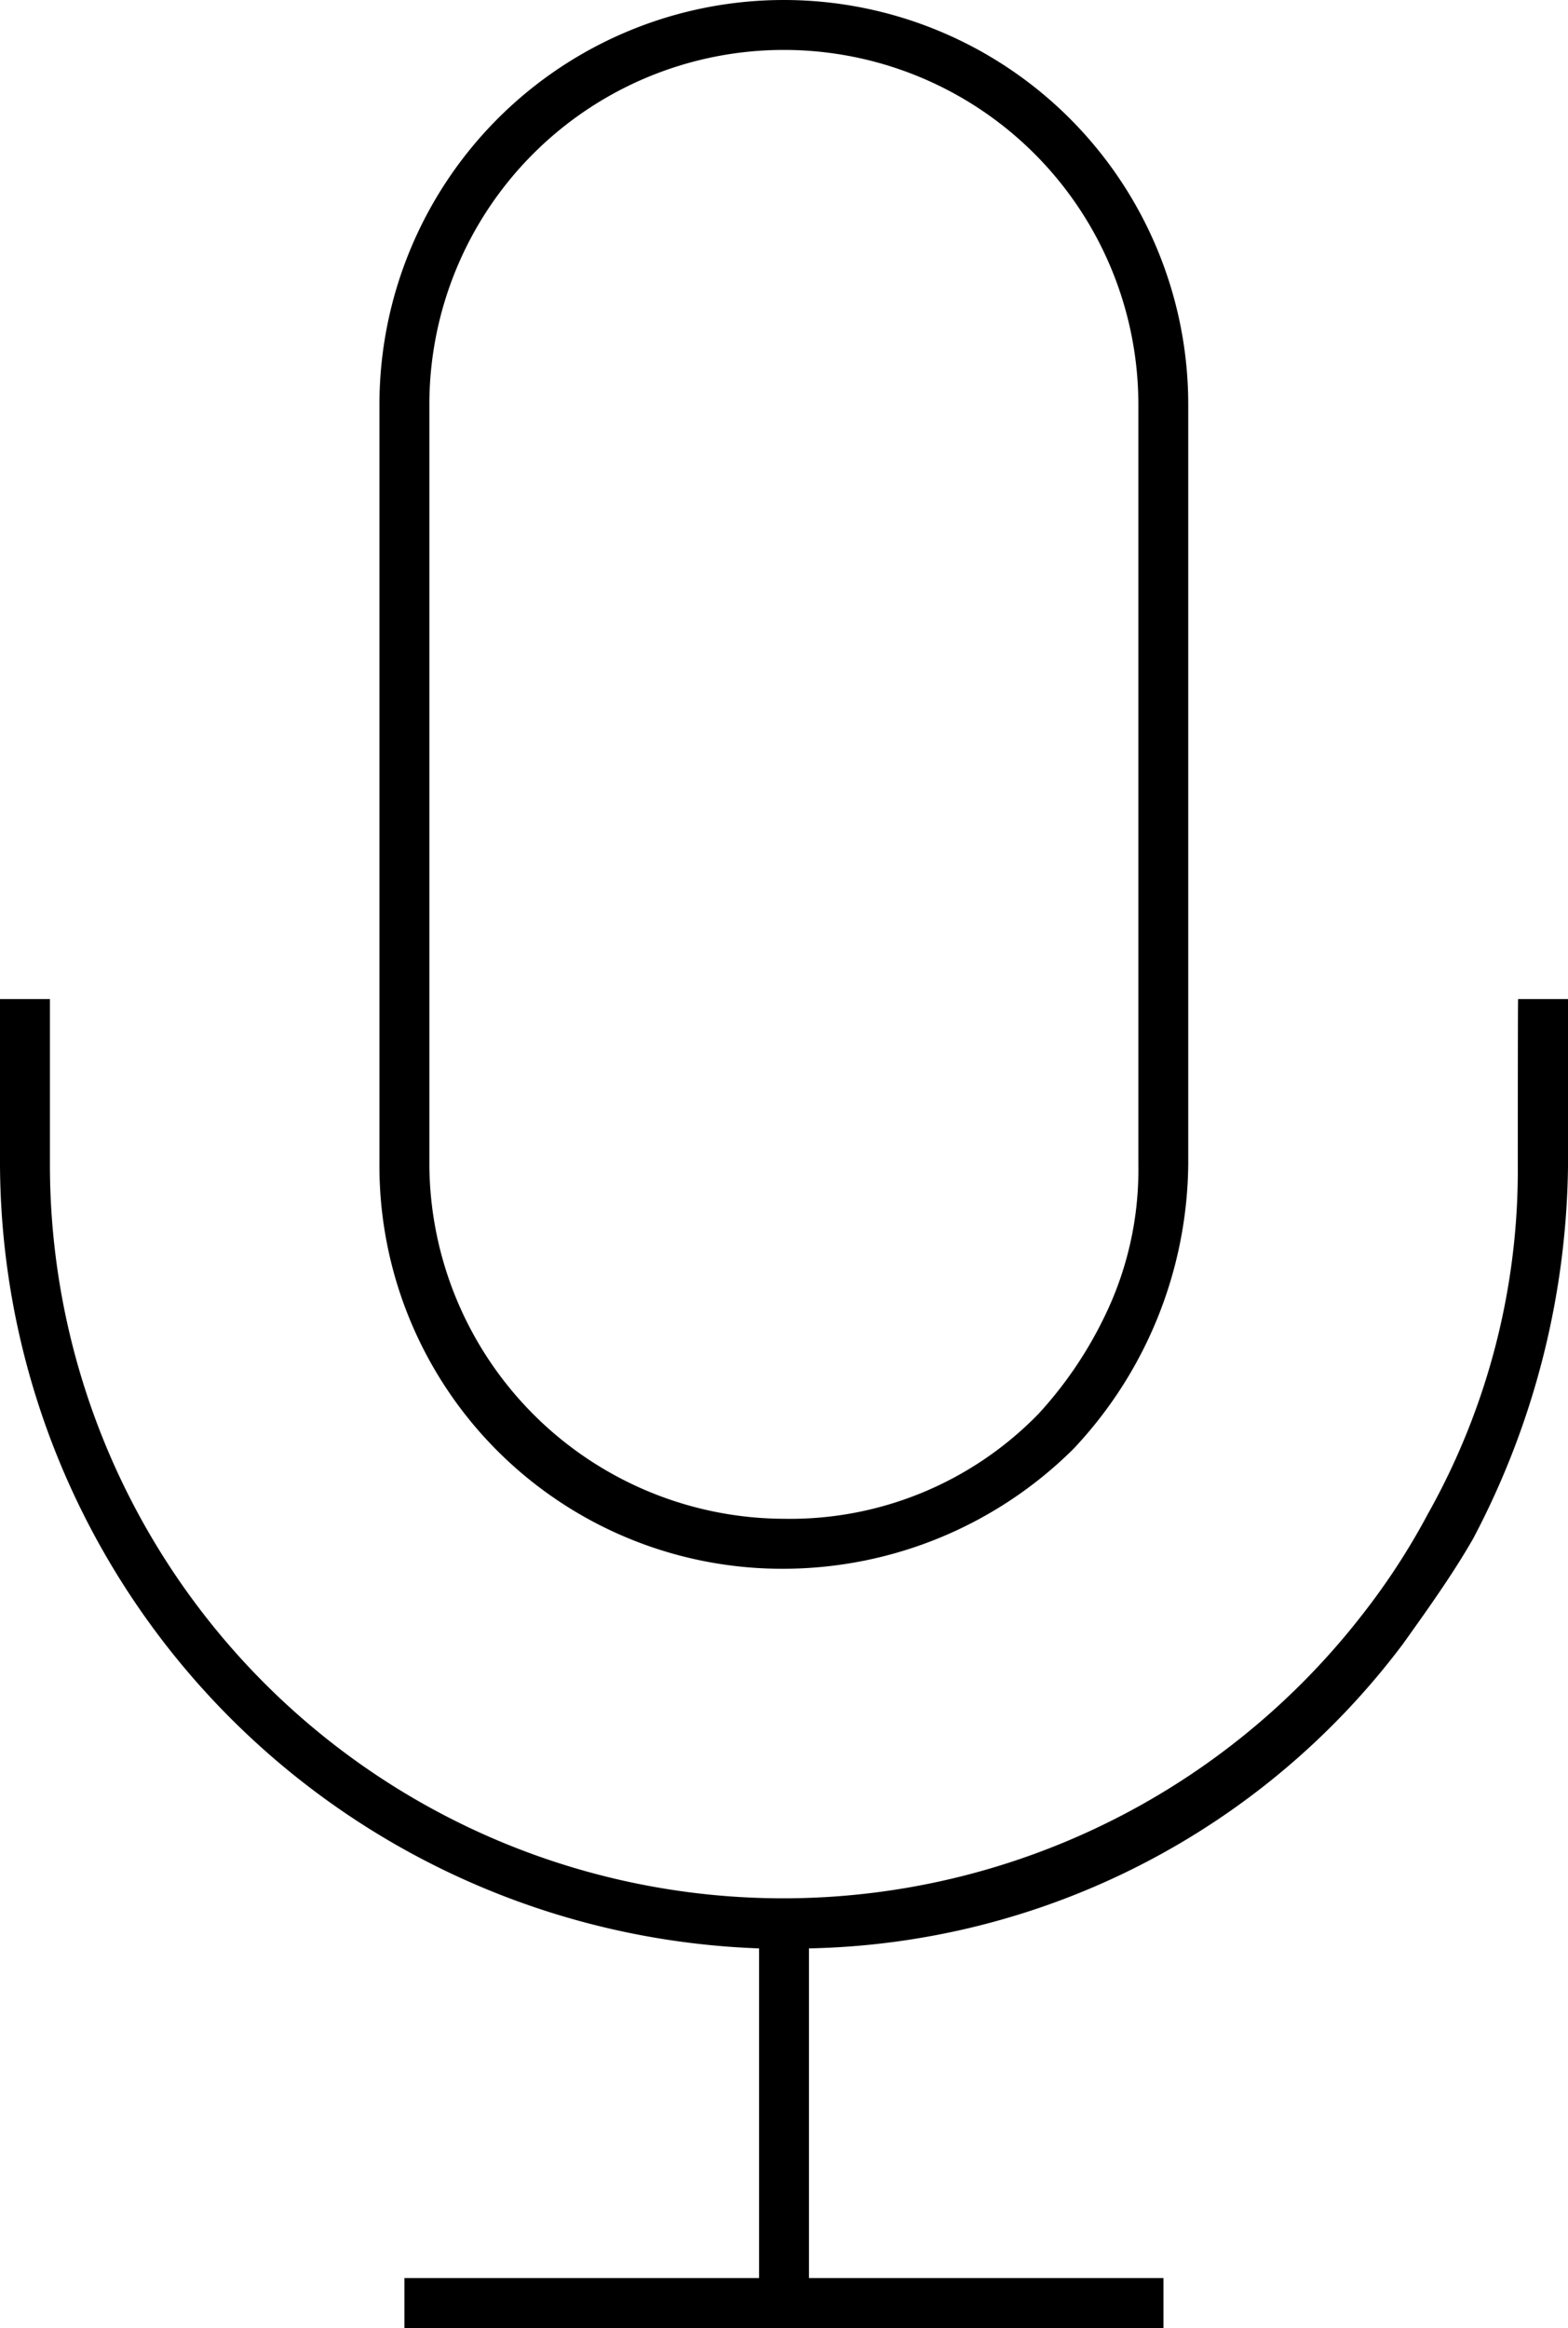 <svg xmlns="http://www.w3.org/2000/svg" width="44.349" height="65.814" viewBox="0 0 44.349 65.814"><g id="MIC" transform="translate(-47.55 -17.15)"><path id="Path_55" data-name="Path 55" d="M90.479,88.632a19.829,19.829,0,0,1-2.54,9.887,19.39,19.39,0,0,1-1.835,2.824A20.739,20.739,0,0,1,48.962,88.632V83.97H47.55v4.662a22.263,22.263,0,0,0,21.469,22.175v9.32H58.988v1.412H80.457v-1.412H70.431v-9.32a21.545,21.545,0,0,0,16.806-8.615c.706-.989,1.412-1.978,1.978-2.967A23.1,23.1,0,0,0,91.9,88.632V83.97H90.488C90.479,83.97,90.479,88.632,90.479,88.632Z" transform="translate(0 -38.575)"></path><path id="Path_56" data-name="Path 56" d="M84.378,61.5a11.657,11.657,0,0,0,8.192-3.39,11.885,11.885,0,0,0,3.246-8.048V28.588a11.438,11.438,0,1,0-22.876,0V50.057A11.387,11.387,0,0,0,84.378,61.5ZM74.352,28.588a10.026,10.026,0,1,1,20.053,0V50.057a9.463,9.463,0,0,1-.989,4.379,11.331,11.331,0,0,1-1.835,2.684,9.8,9.8,0,0,1-7.2,2.967A10.065,10.065,0,0,1,74.352,50.061Z" transform="translate(-14.658)"></path></g></svg>